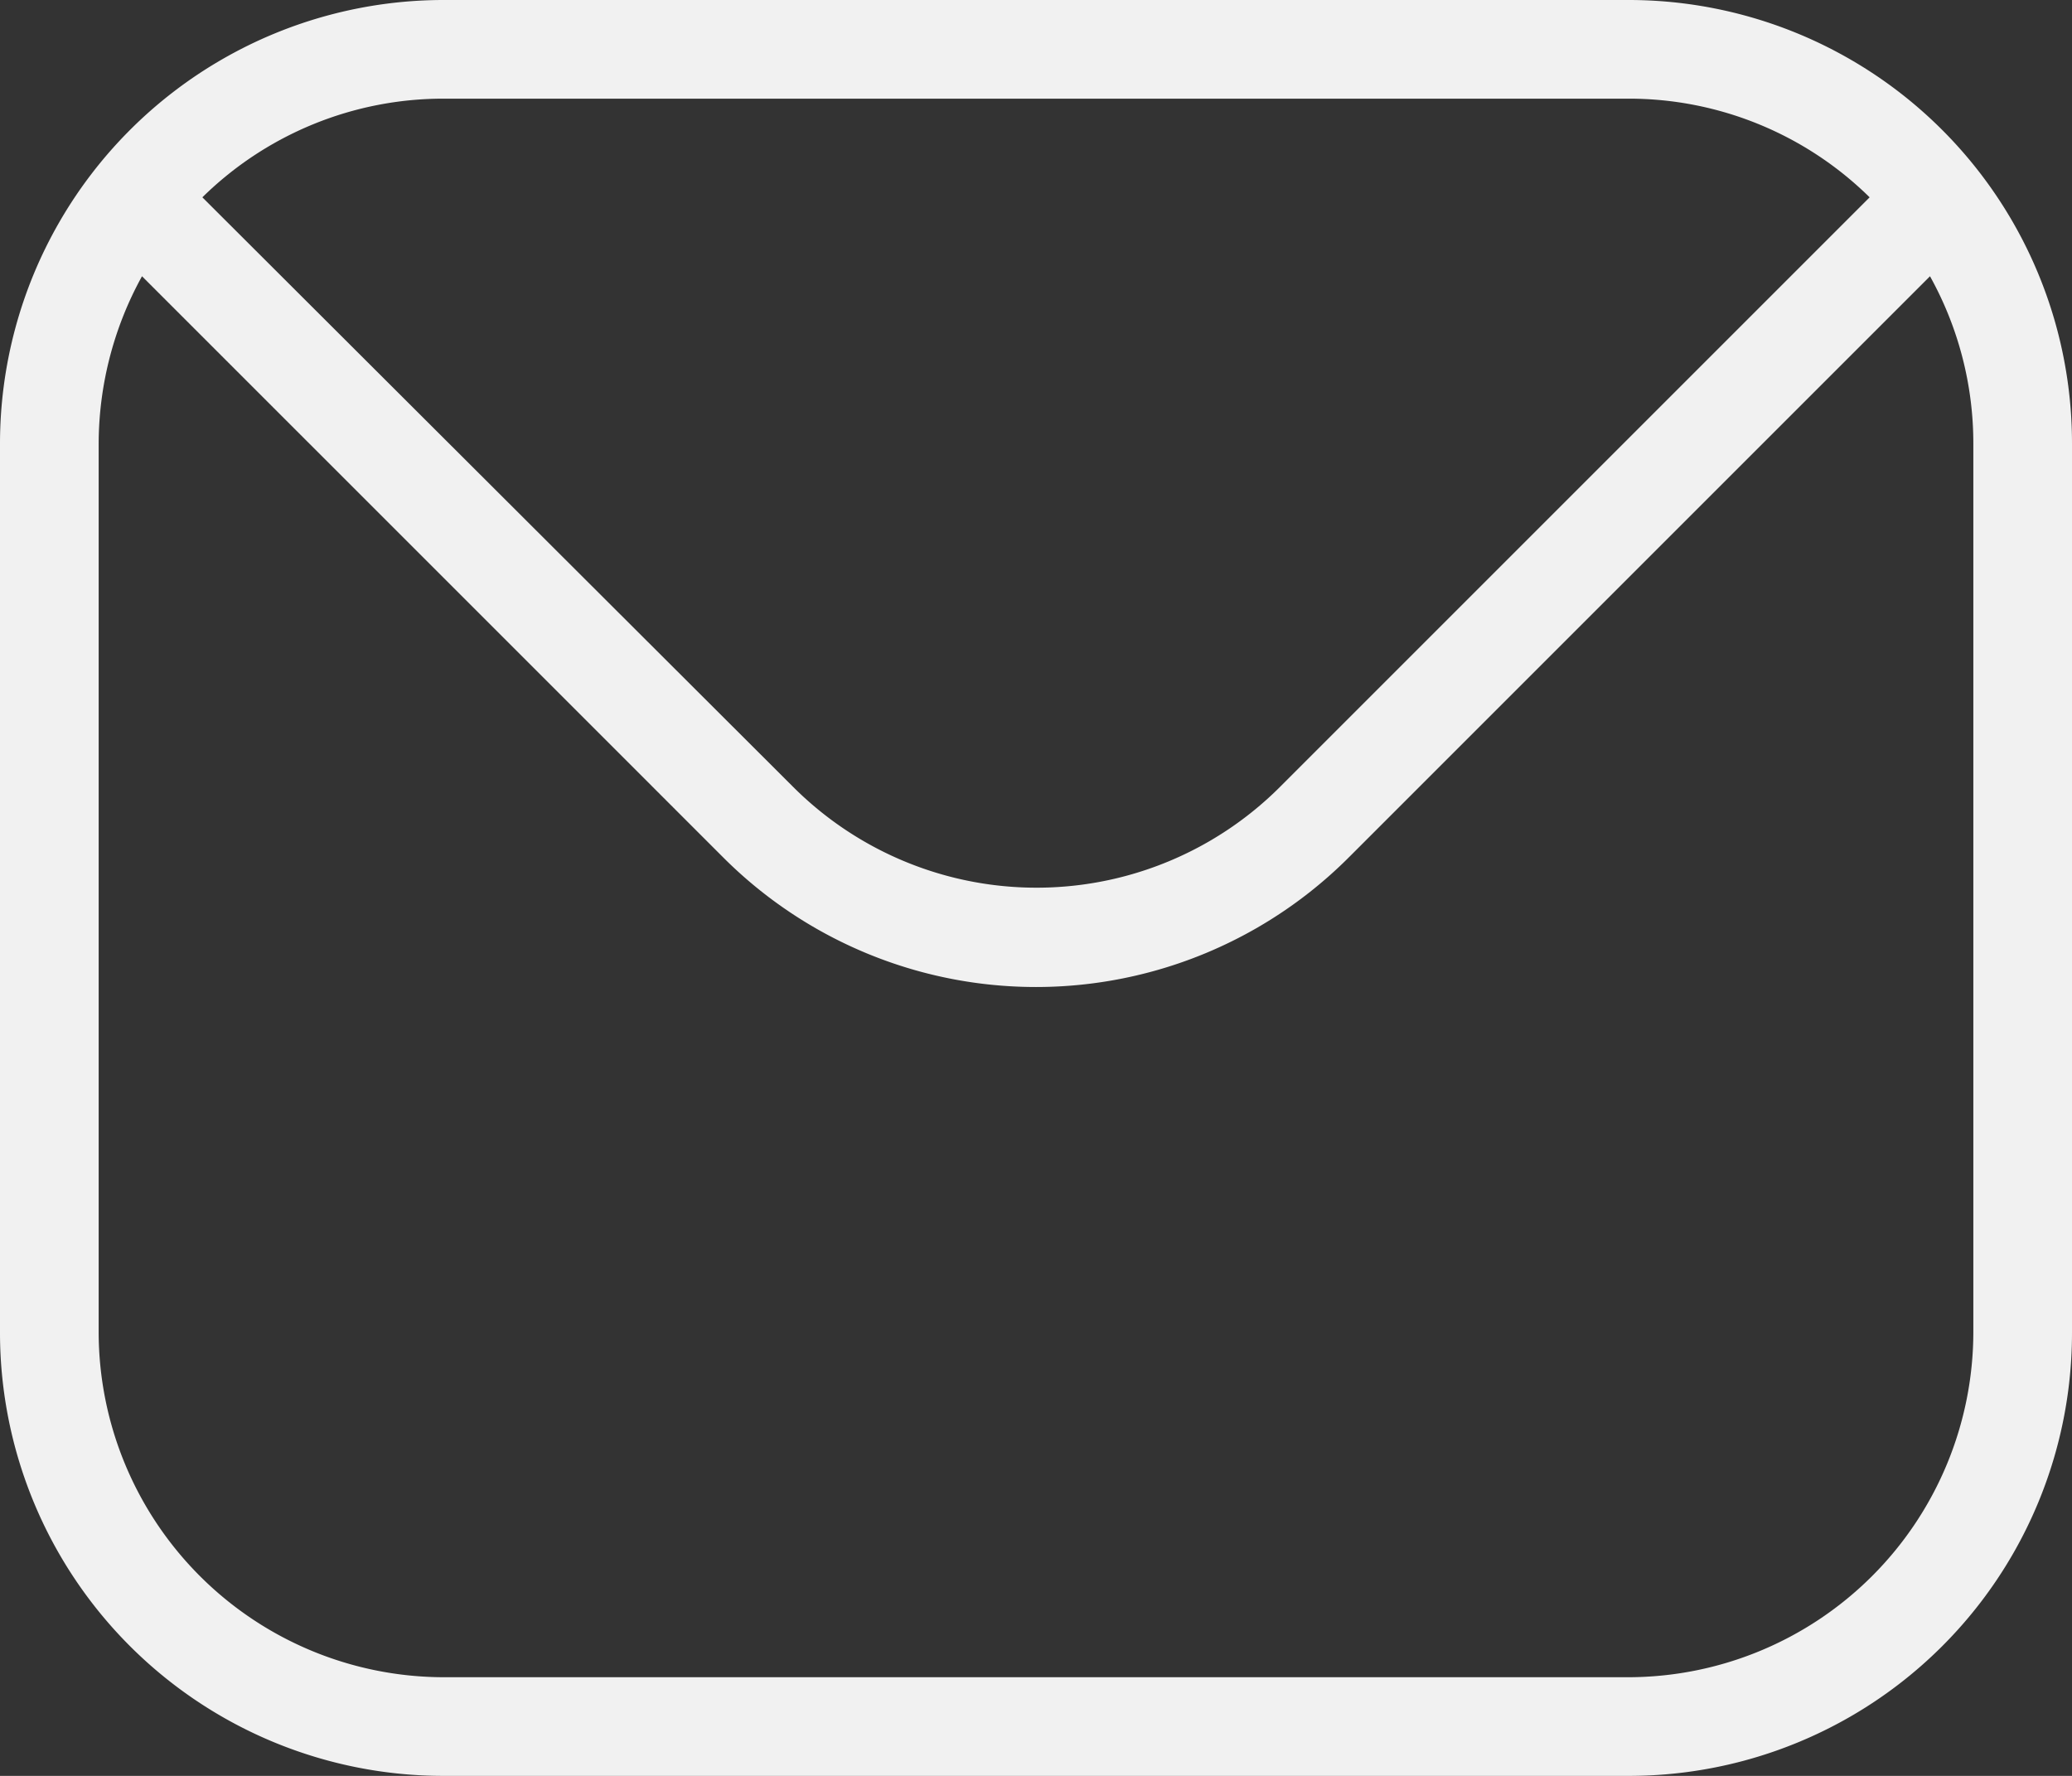 <svg id="Layer_1" data-name="Layer 1" xmlns="http://www.w3.org/2000/svg" viewBox="0 0 53.55 45.9"><rect x="0" y="0" width="53.55" height="45.9" fill="#333333" stroke="none"/><defs><style>.cls-1{fill:#f1f1f1;}</style></defs><title>mail</title><path class="cls-1" d="M42.08,0H11.48A11.47,11.47,0,0,0,0,11.48v23A11.46,11.46,0,0,0,11.48,45.9h30.6A11.45,11.45,0,0,0,53.55,34.43V11.48A11.46,11.46,0,0,0,42.08,0Zm0,2.55A8.87,8.87,0,0,1,48.32,5.1L33.1,20.32a8.9,8.9,0,0,1-12.62,0L5.23,5.1a8.88,8.88,0,0,1,6.25-2.55ZM51,34.43a8.93,8.93,0,0,1-8.92,8.92H11.48a8.93,8.93,0,0,1-8.93-8.92V11.48A9,9,0,0,1,3.67,7.14l15,15a11.43,11.43,0,0,0,16.21,0l15-15A8.89,8.89,0,0,1,51,11.48v23Z"/></svg>